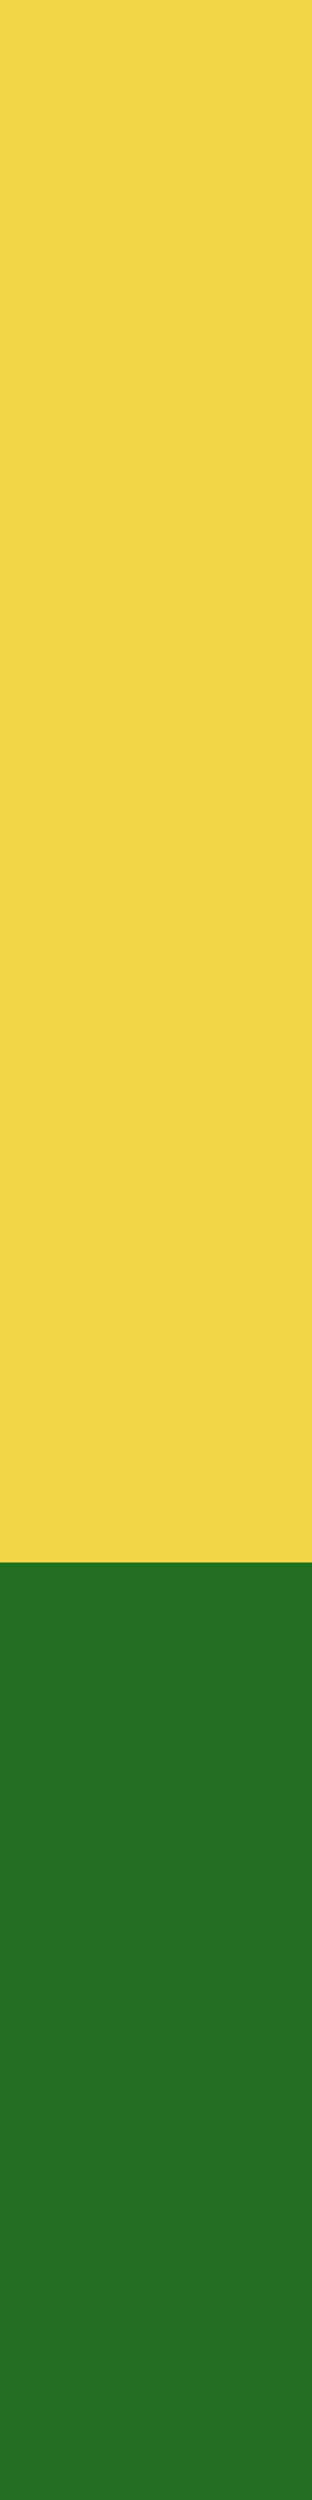 <svg width="8" height="64" viewBox="0 0 8 64" fill="none" xmlns="http://www.w3.org/2000/svg">
<path d="M8 40L-3.8147e-06 40L-2.8252e-07 -7.2986e-07L8 0L8 40Z" fill="#F1D648"/>
<path d="M8 64L-2.86102e-06 64L-9.147e-08 40L8 40L8 64Z" fill="#226F22"/>
</svg>
